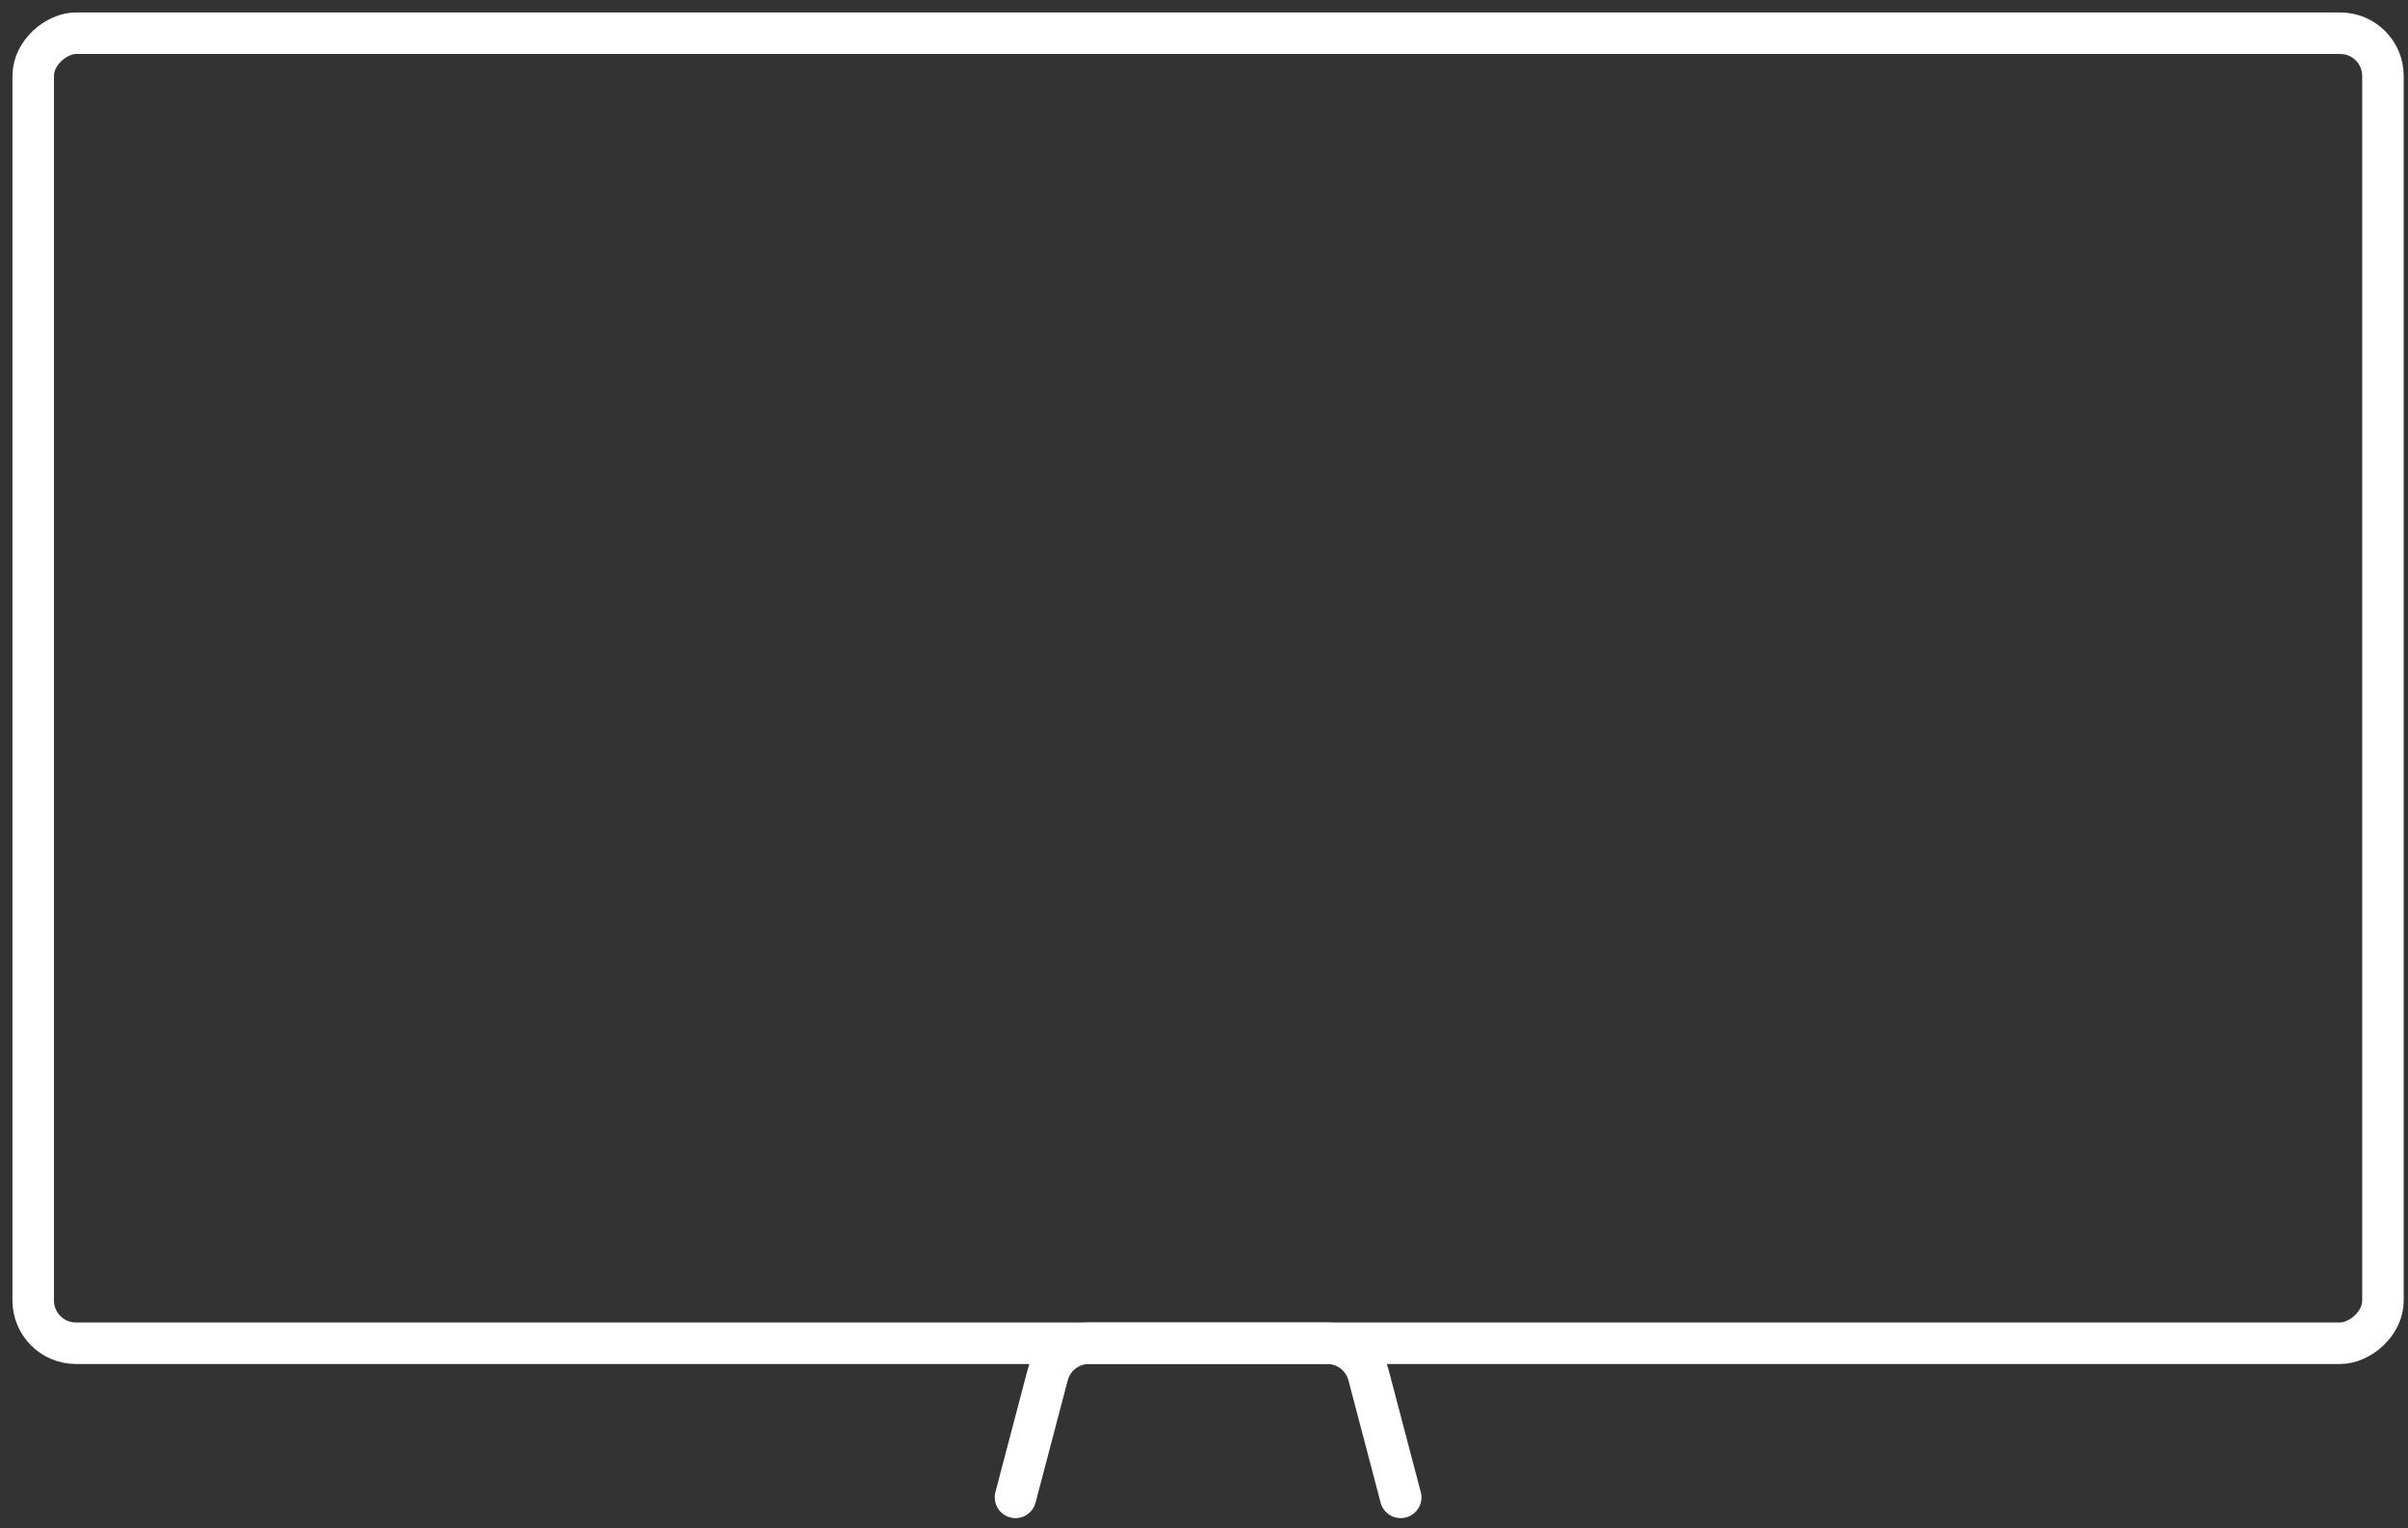 <svg width="145" height="92" viewBox="0 0 145 92" fill="none" xmlns="http://www.w3.org/2000/svg">
<rect x="0" y="0" width="145" height="92" fill="#333333" stroke="none"/>
<rect x="143.492" y="2" width="78.865" height="141.492" rx="2.571" transform="rotate(90 143.492 2)" stroke="white" stroke-width="2.5"/>
<path d="M61.148 90.143L63.086 82.782C63.383 81.652 64.404 80.865 65.572 80.865H79.92C81.088 80.865 82.109 81.652 82.407 82.782L84.344 90.143" stroke="white" stroke-width="2.5" stroke-linecap="round"/>
</svg>
